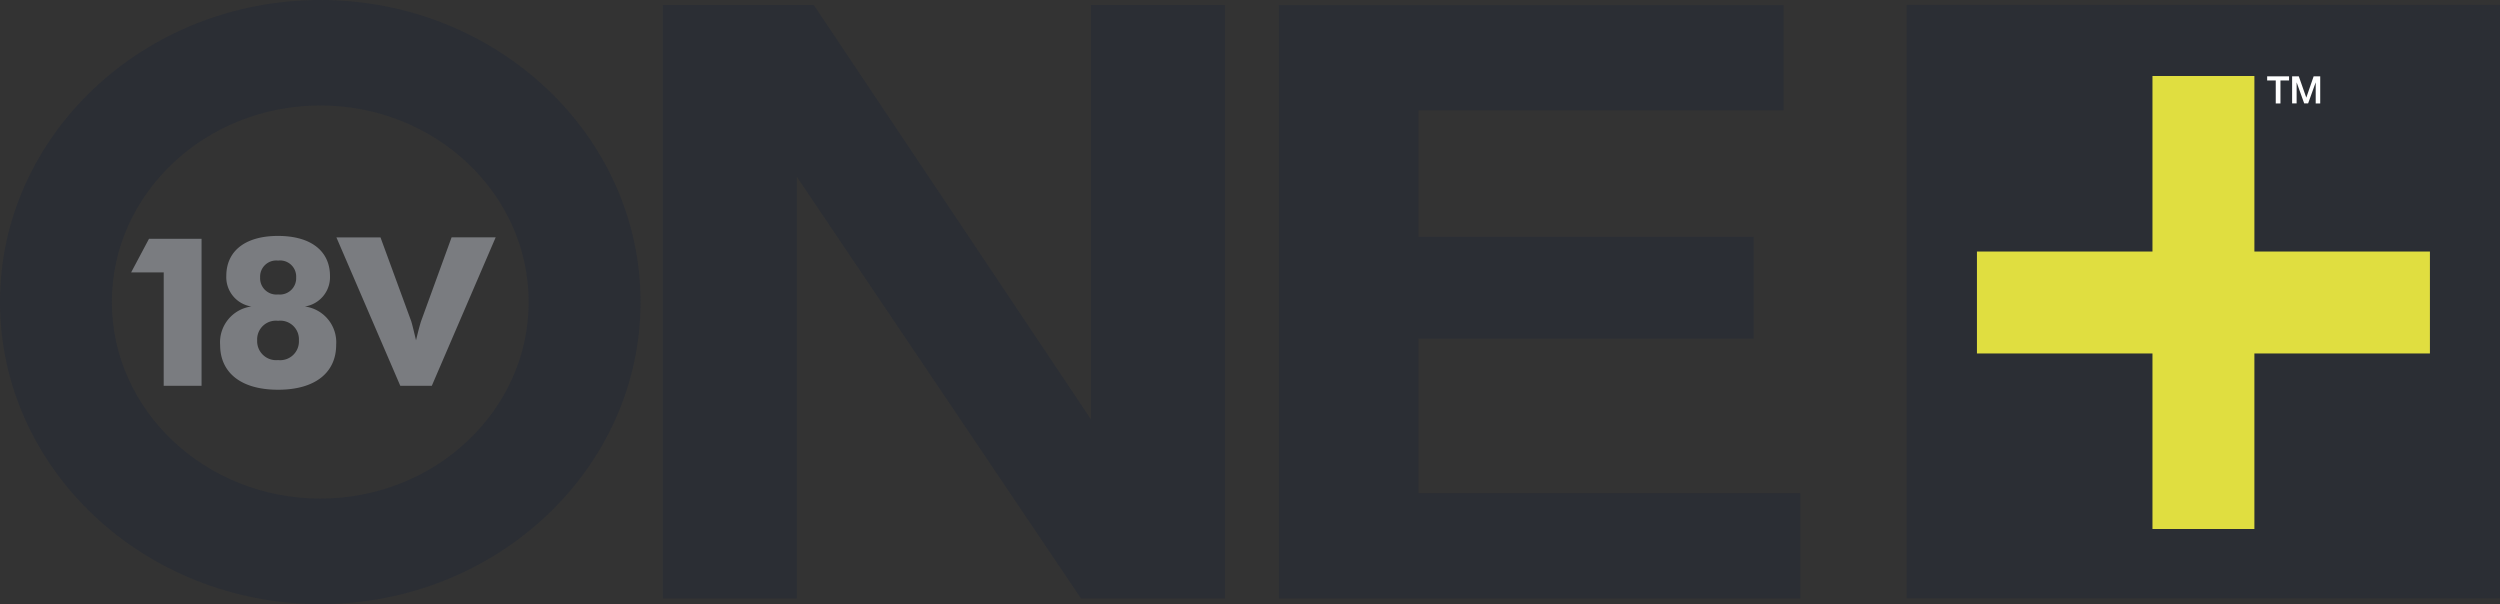 <svg xmlns="http://www.w3.org/2000/svg" width="290.556" height="70.211" viewBox="0 0 290.556 70.211">
  <rect x="0" y="0" width="290.556" height="70.211" fill="#333333" stroke="none"/>
  <g id="One_logo" data-name="One + logo" transform="translate(-728.61 -13467.695)">
    <g id="Group_1358" data-name="Group 1358" transform="translate(805.651 13468.28)">
      <path id="Path_1403" data-name="Path 1403" d="M29.709,0V48.16L-2.5,0H-20.042V68.972H-4.47V19.966L28.555,68.972H45.294V0Z" transform="translate(20.042)" fill="#2b2e34"/>
    </g>
    <g id="Group_1359" data-name="Group 1359" transform="translate(877.252 13468.28)">
      <path id="Path_1404" data-name="Path 1404" d="M0,0V68.972H60.592V56.732H16.22V38.769H55.178V26.934H16.22V12.245H58.643V0Z" fill="#2b2e34"/>
    </g>
    <g id="Group_1366" data-name="Group 1366" transform="translate(728.61 13467.695)">
      <g id="Group_1360" data-name="Group 1360" transform="translate(0 0)">
        <path id="Path_1405" data-name="Path 1405" d="M0,20.961c0,19.357,16.694,35.11,37.225,35.11s37.22-15.753,37.22-35.11-16.7-35.1-37.22-35.1S0,1.6,0,20.961m13,0C13,8.365,23.868-1.882,37.225-1.882S61.443,8.365,61.443,20.961,50.583,43.806,37.225,43.806,13,33.556,13,20.961" transform="translate(0 14.14)" fill="#2b2e34"/>
      </g>
      <g id="Group_1361" data-name="Group 1361" transform="translate(15.237 27.419)">
        <path id="Path_1406" data-name="Path 1406" d="M18.682,10.4h3.664l7.422-17.25H24.645L21.132,2.8c-.074.191-.3.963-.621,2.316C20.191,3.766,20,2.994,19.918,2.8L16.381-6.848H11.257ZM4.476,7.413A2.206,2.206,0,0,1,2.048,5.119,2.177,2.177,0,0,1,4.476,2.848,2.164,2.164,0,0,1,6.9,5.119,2.181,2.181,0,0,1,4.476,7.413m0-7.626A1.891,1.891,0,0,1,2.393-2.194,1.873,1.873,0,0,1,4.476-4.15,1.87,1.87,0,0,1,6.581-2.194,1.9,1.9,0,0,1,4.476-.213m0,11.074c4.354,0,6.754-2.026,6.754-5.21A4.2,4.2,0,0,0,7.593,1.185a3.446,3.446,0,0,0,2.919-3.547c0-2.847-2.152-4.654-6.037-4.654S-1.539-5.21-1.539-2.363A3.444,3.444,0,0,0,1.378,1.185,4.2,4.2,0,0,0-2.257,5.65c0,3.185,2.373,5.21,6.732,5.21M-8.815,10.4h4.4V-6.682h-6.109L-12.6-2.775h3.788Z" transform="translate(12.603 7.017)" fill="#7a7c80"/>
      </g>
    </g>
    <path id="Path_1408" data-name="Path 1408" d="M108.217,18.874h68.965V-50.1H108.217Z" transform="translate(841.984 13518.365)" fill="#2b2e34"/>
    <g id="Group_1363" data-name="Group 1363" transform="translate(958.373 13476.53)">
      <path id="Path_1409" data-name="Path 1409" d="M31.439,19.256h-20.4v20.4H-.807v-20.4h-20.4V7.41h20.4v-20.4H11.039V7.41h20.4Z" transform="translate(21.209 12.99)" fill="#e0de40"/>
    </g>
    <g id="Group_1364" data-name="Group 1364" transform="translate(992.103 13476.569)">
      <path id="Path_1410" data-name="Path 1410" d="M0,0H2.547V.477h-1V3.148H1V.477H0Z" fill="#fff"/>
    </g>
    <g id="Group_1365" data-name="Group 1365" transform="translate(995.005 13476.569)">
      <path id="Path_1411" data-name="Path 1411" d="M0,0H.777l.866,2.462h.01L2.5,0h.767V3.148H2.741V.717H2.733l-.874,2.43H1.405L.534.717H.524v2.43H0Z" fill="#fff"/>
    </g>
  </g>
</svg>
